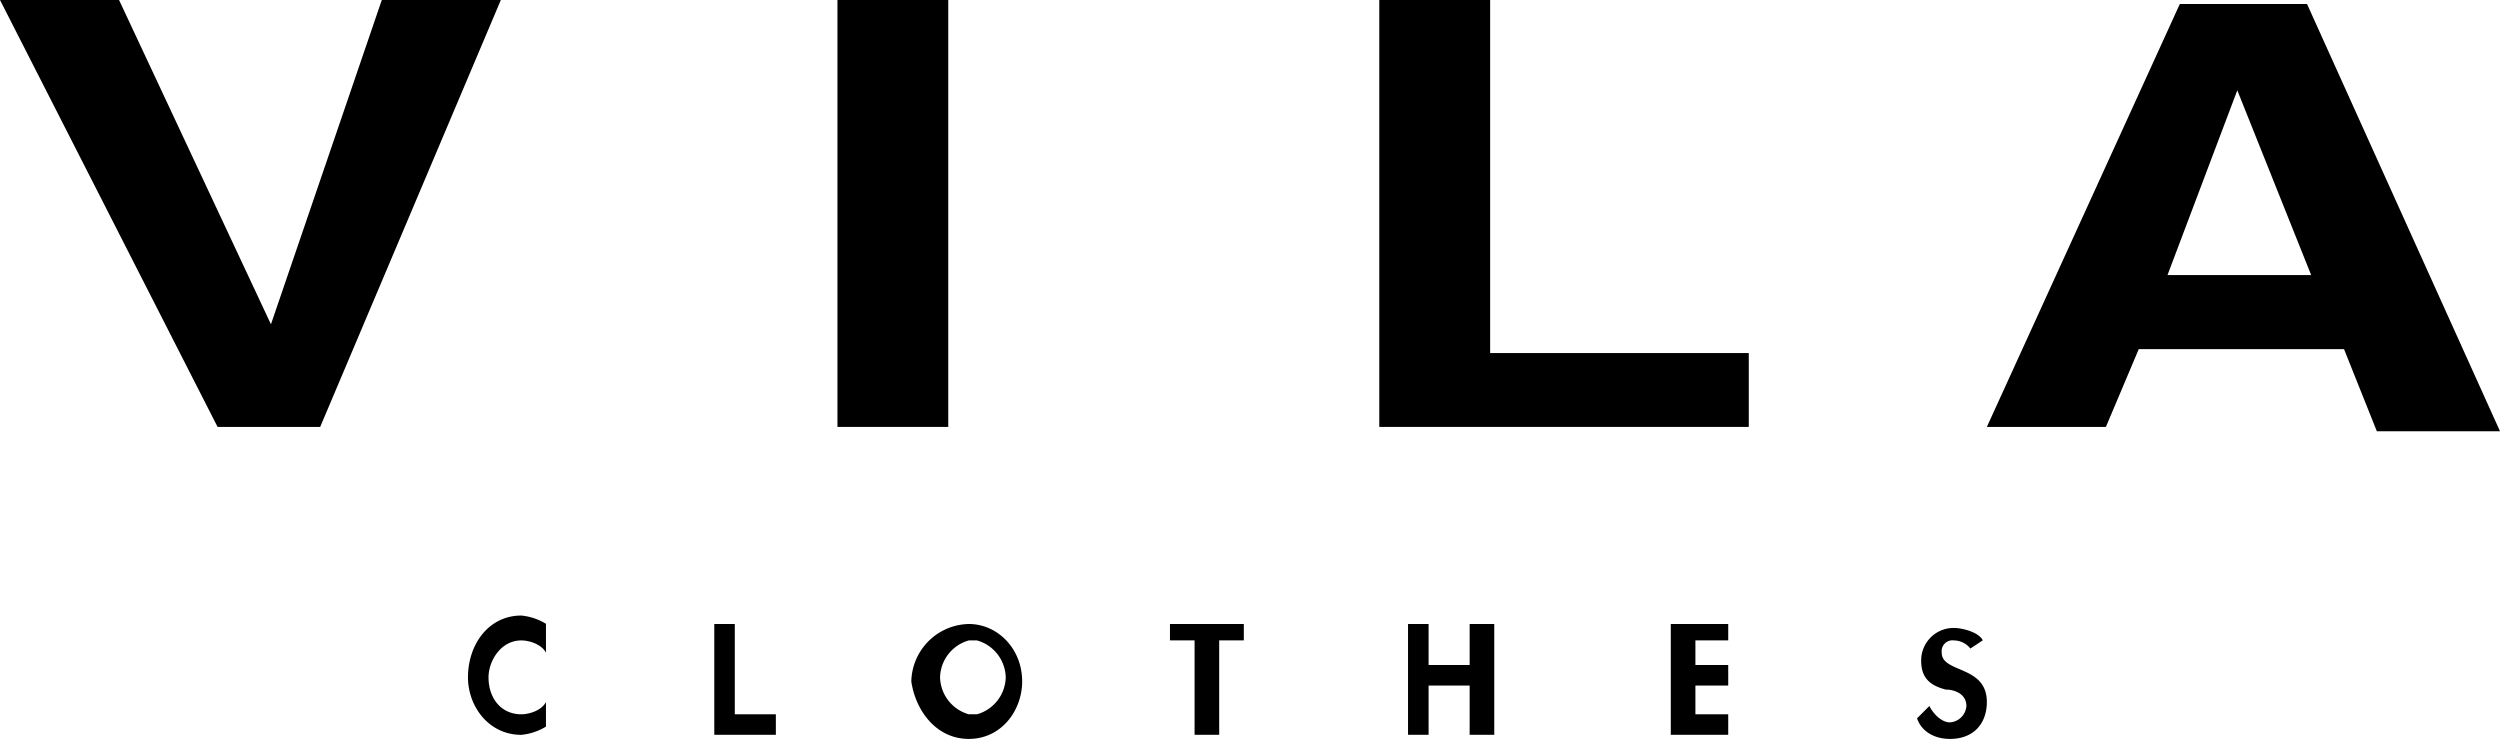 <svg xmlns="http://www.w3.org/2000/svg" viewBox="0 0 485.34 143.45">
  <title>vila_logo</title>
  <g>
    <polygon points="74.12 0 97.23 0 62.16 82.88 42.24 82.88 0 0 23.11 0 52.6 62.96 52.6 62.96 74.12 0"/>
    <polygon points="184.09 82.88 162.58 82.88 162.58 0 184.09 0 184.09 82.88"/>
    <polygon points="289.29 68.54 339.5 68.54 339.5 82.88 267.77 82.88 267.77 0 289.29 0 289.29 68.54"/>
    <path d="M421.87,145h39.85l6.37,15.94H492L454.54,78h-24.7L392.38,160.1h23.11L421.87,145ZM441,94.75h0l14.34,35.87H427.45L441,94.75Z" transform="translate(-6.66 -77.22)"/>
    <path d="M112.65,203.94c-.79-1.6-3.18-2.39-4.78-2.39-4,0-6.37,4-6.37,7.17,0,4,2.39,7.17,6.37,7.17,1.6,0,4-.8,4.78-2.39v4.78a11.25,11.25,0,0,1-4.78,1.6c-6.37,0-10.36-5.58-10.36-11.16,0-6.38,4-12,10.36-12a11.25,11.25,0,0,1,4.78,1.6v5.58Z" transform="translate(-6.66 -77.22)"/>
    <polygon points="142.65 138.67 150.62 138.67 150.62 142.65 138.67 142.65 138.67 121.14 142.65 121.14 142.65 138.67"/>
    <polygon points="236.69 142.65 231.91 142.65 231.91 124.32 227.13 124.32 227.13 121.14 241.47 121.14 241.47 124.32 236.69 124.32 236.69 142.65"/>
    <polygon points="285.31 129.1 285.31 121.14 290.09 121.14 290.09 142.65 285.31 142.65 285.31 133.09 277.34 133.09 277.34 142.65 273.35 142.65 273.35 121.14 277.34 121.14 277.34 129.1 285.31 129.1"/>
    <polygon points="329.14 124.32 329.14 129.1 335.51 129.1 335.51 133.09 329.14 133.09 329.14 138.67 335.51 138.67 335.51 142.65 324.36 142.65 324.36 121.14 335.51 121.14 335.51 124.32 329.14 124.32"/>
    <path d="M389.19,203.14a4.11,4.11,0,0,0-3.18-1.59,2.11,2.11,0,0,0-2.39,2.39c0,4,8.76,2.39,8.76,9.56,0,4-2.39,7.17-7.17,7.17-3.19,0-5.58-1.59-6.38-4l2.39-2.39c.8,1.59,2.4,3.18,4,3.18a3.43,3.43,0,0,0,3.19-3.18c0-2.39-2.39-3.19-4-3.19-3.19-.8-4.78-2.39-4.78-5.58a6.29,6.29,0,0,1,6.38-6.38c1.59,0,4.78.8,5.58,2.4l-2.4,1.59Z" transform="translate(-6.66 -77.22)"/>
    <path d="M201.91,208.72h0a7.65,7.65,0,0,1-5.58,7.17h-1.59a7.65,7.65,0,0,1-5.58-7.17h0a7.64,7.64,0,0,1,5.58-7.17h1.59a7.64,7.64,0,0,1,5.58,7.17Zm-7.17,11.95c6.38,0,10.36-5.58,10.36-11.16,0-6.37-4.78-11.15-10.36-11.15a11.4,11.4,0,0,0-11.16,11.15c.8,5.58,4.78,11.16,11.16,11.16Z" transform="translate(-6.66 -77.22)"/>
  </g>
</svg>

